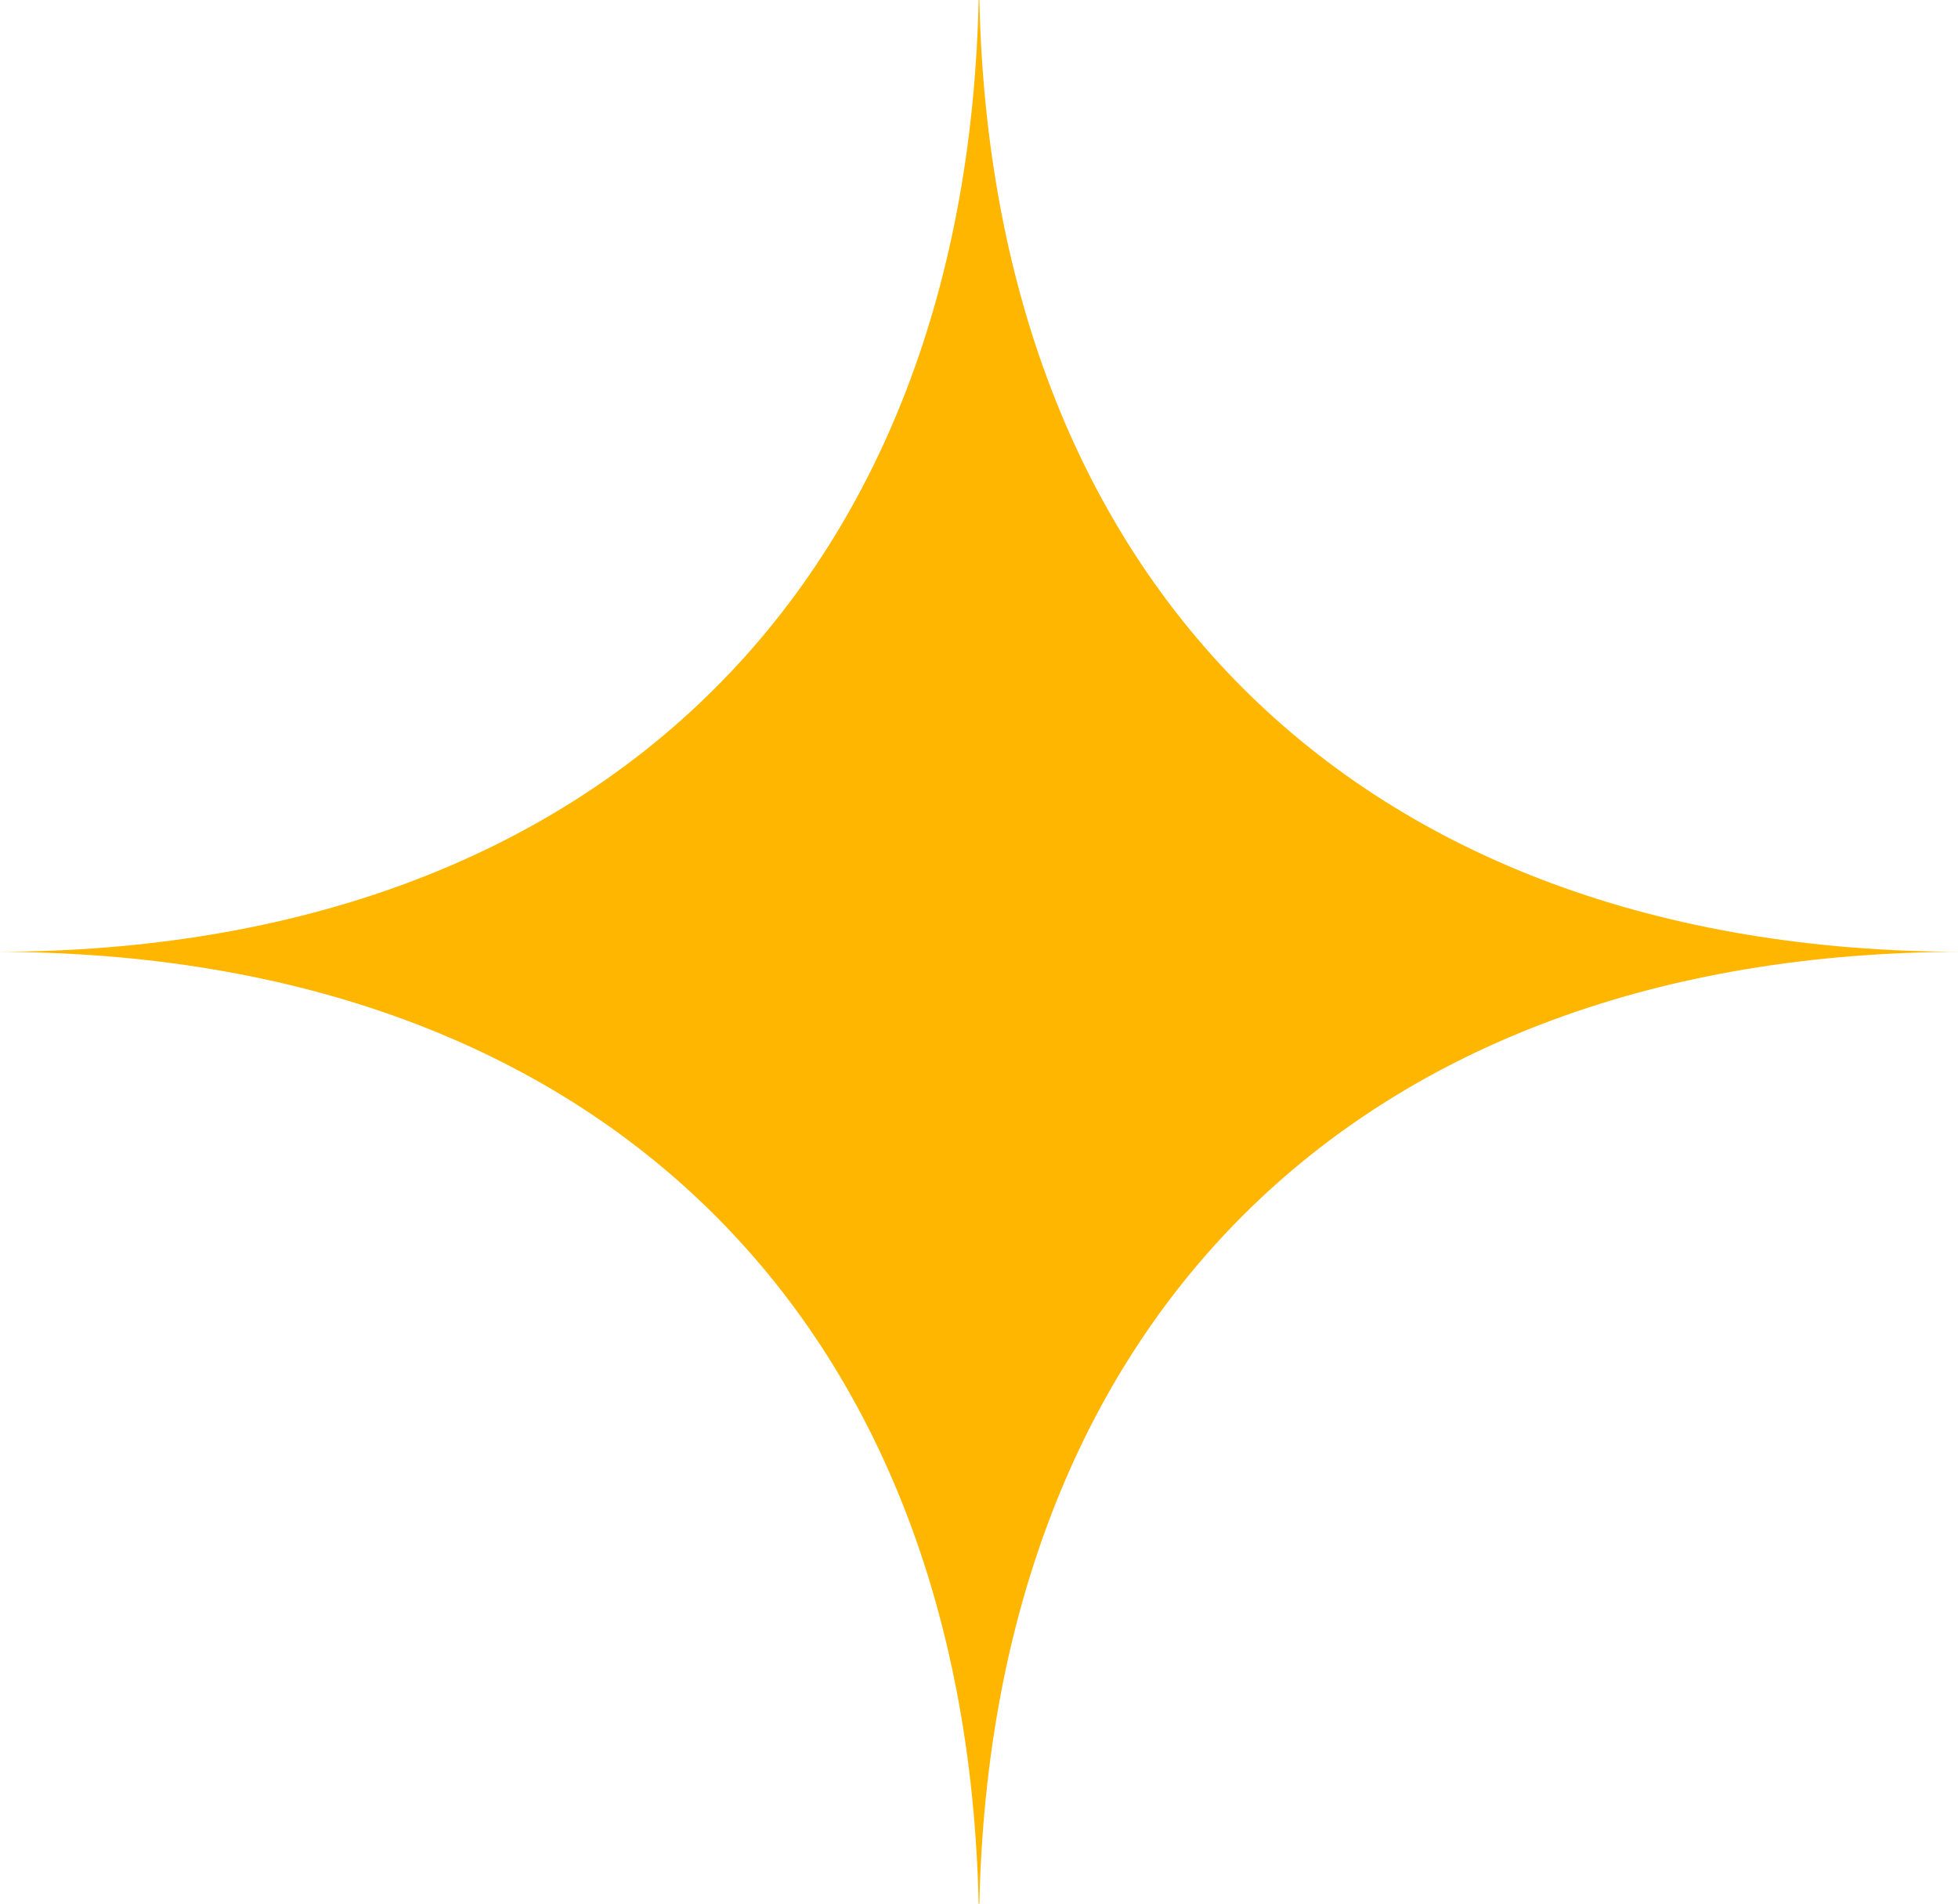 <svg height="35" width="36" viewBox="0 0 36 35" xmlns="http://www.w3.org/2000/svg" version="1.2"><style>.a{fill:#ffb600}</style><path d="m18 35.6c0-11.2-6.9-18.1-18.1-18.1 11.2 0 18.1-6.9 18.1-18.1 0 11.2 6.9 18.1 18.1 18.1-11.2 0-18.1 6.9-18.1 18.1z" class="a"></path></svg>
